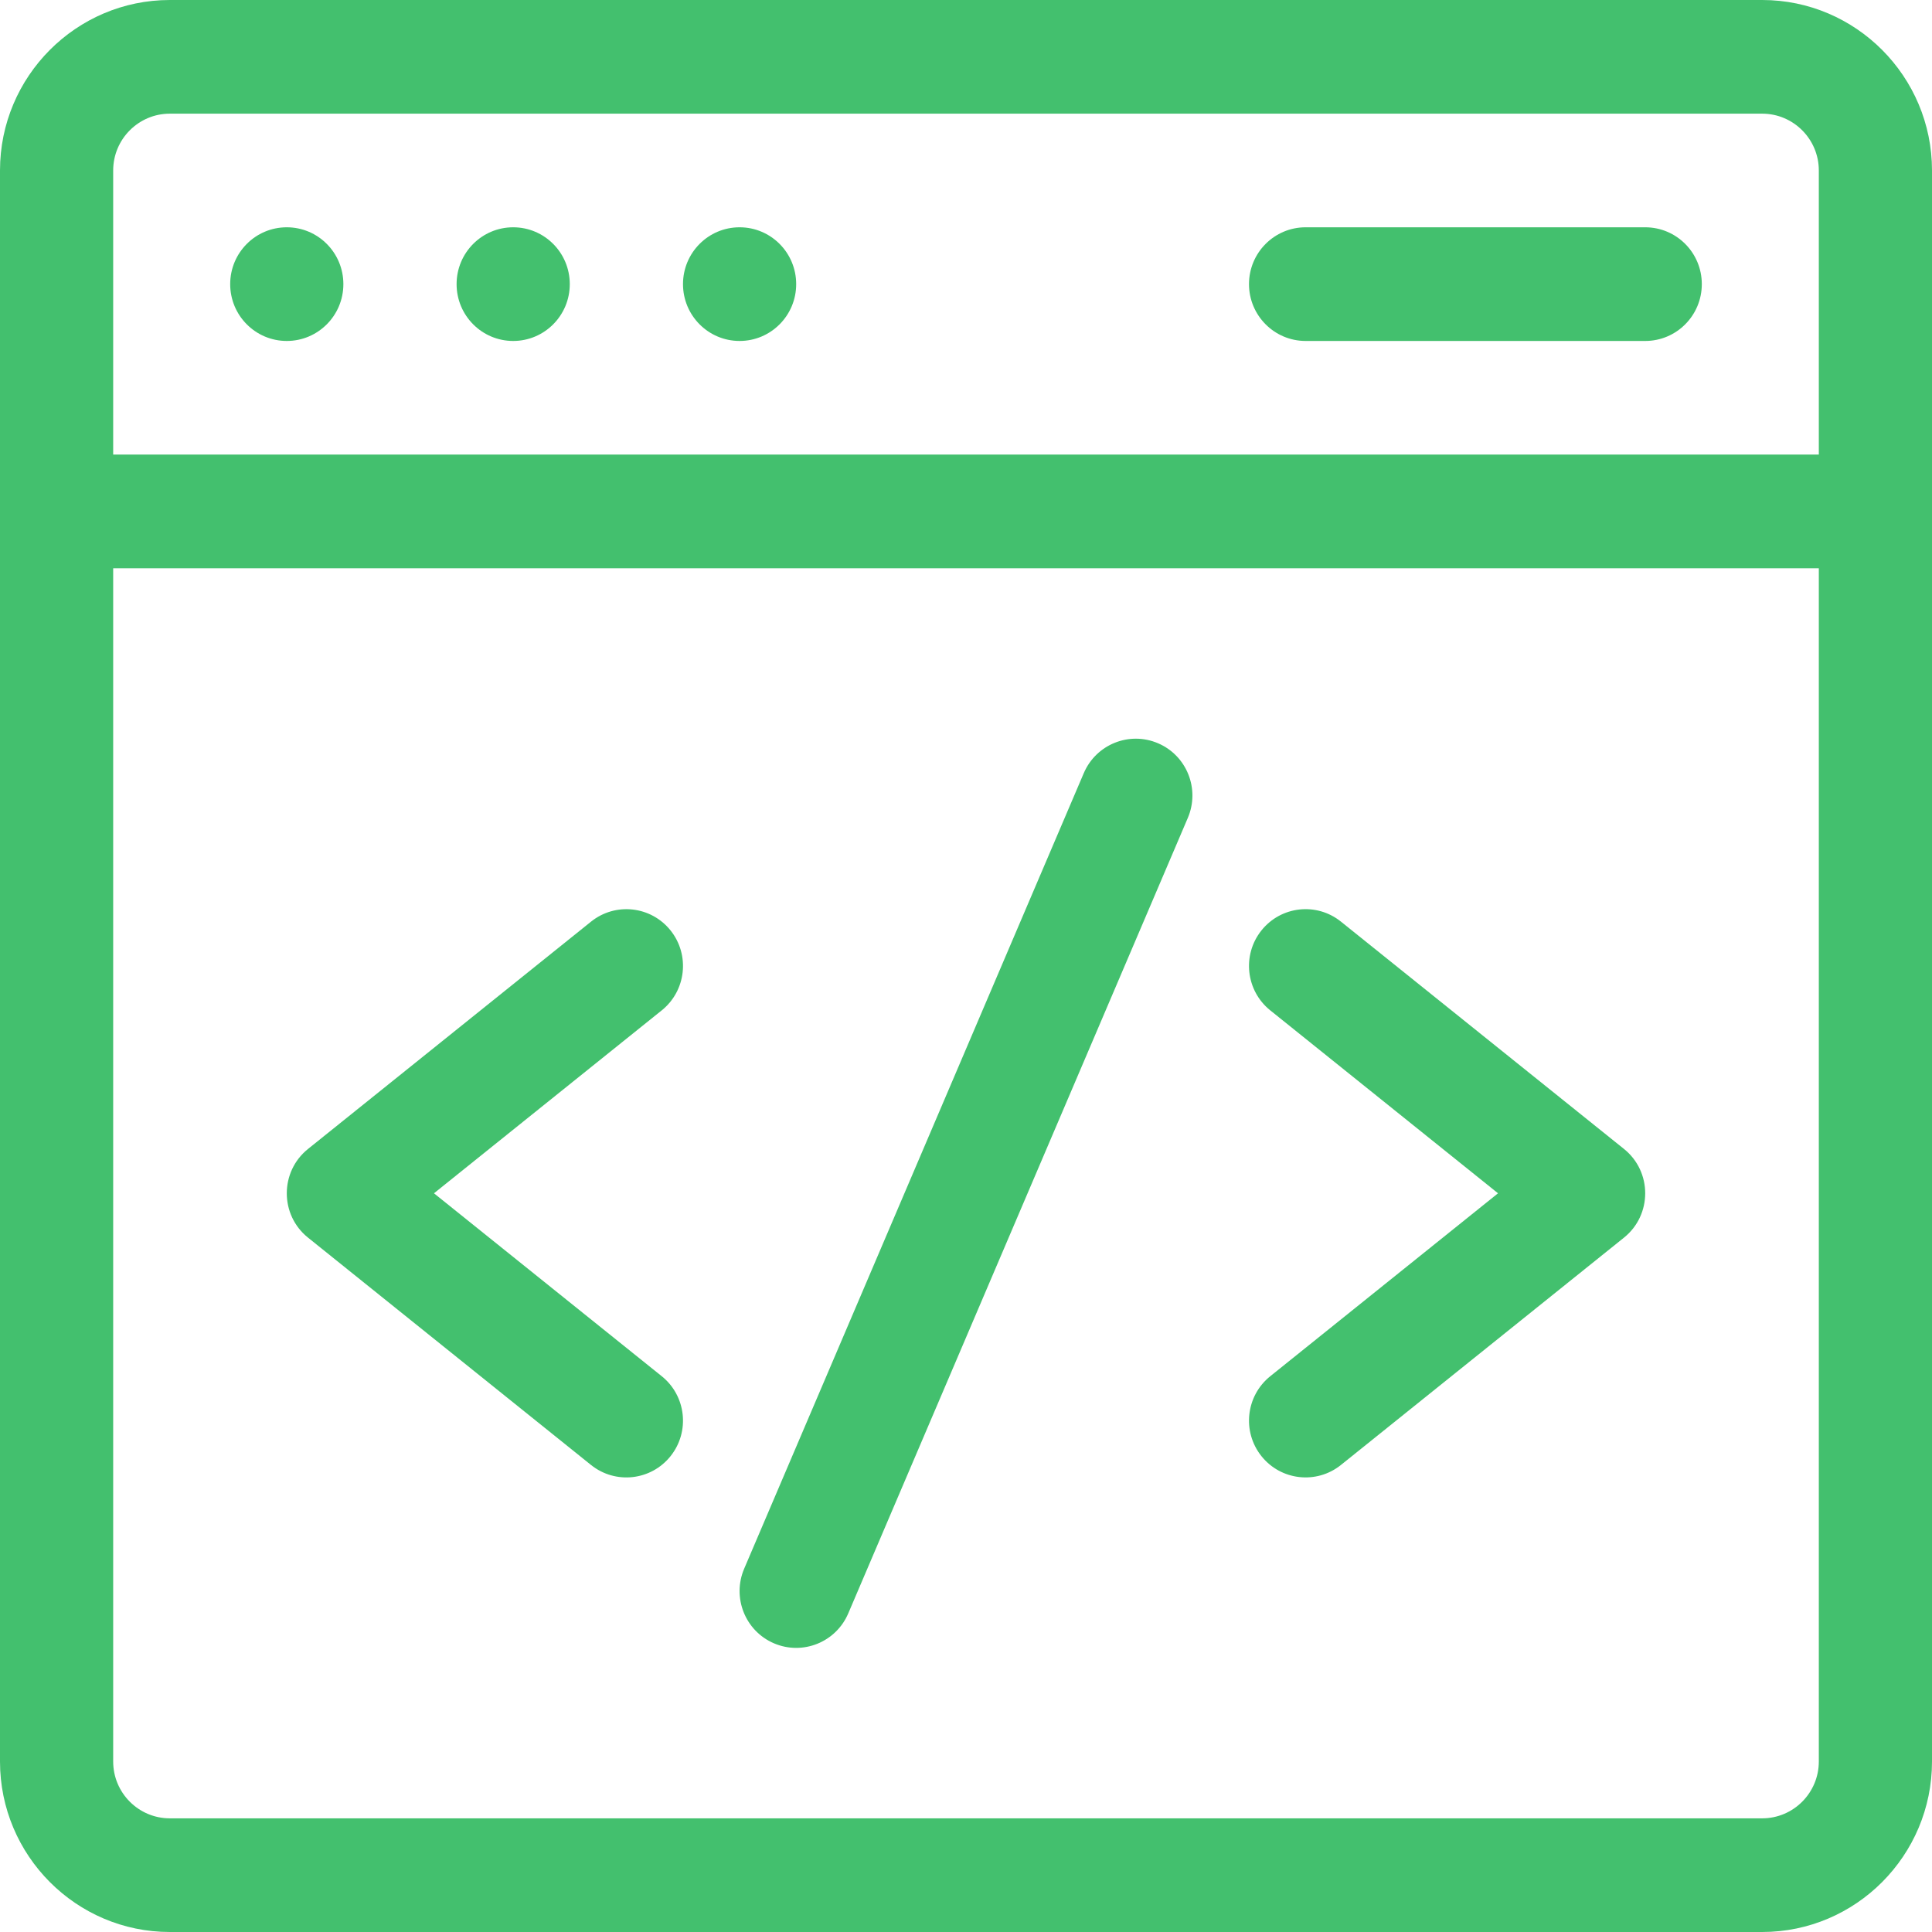 <svg xmlns="http://www.w3.org/2000/svg" xmlns:xlink="http://www.w3.org/1999/xlink" width="48px" height="48px" viewBox="0 0 48 48" version="1.1">
    <!-- Generator: Sketch 51.3 (57544) - http://www.bohemiancoding.com/sketch -->
    <title>ic-methodology-project-team-icon</title>
    <desc>Created with Sketch.</desc>
    <defs/>
    <g id="Page-1" stroke="none" stroke-width="1" fill="none" fill-rule="evenodd">
        <g id="ic-methodology-project-team-icon" fill="#43C06E" fill-rule="nonzero">
            <path d="M43.781,0 C46.107,0 48,1.9 48,4.235 L48,43.765 C48,46.1 46.107,48 43.781,48 L4.219,48 C1.893,48 0,46.1 0,43.765 L0,4.235 C0,1.9 1.893,0 4.219,0 L43.781,0 Z M45.188,14.118 L2.812,14.118 L2.812,43.765 C2.812,44.543 3.443,45.176 4.219,45.176 L43.781,45.176 C44.557,45.176 45.188,44.543 45.188,43.765 L45.188,14.118 Z M26.926,19.209 C27.232,18.492 28.059,18.16 28.773,18.467 C29.487,18.774 29.817,19.604 29.511,20.321 L21.074,40.086 C20.768,40.802 19.941,41.134 19.227,40.827 C18.513,40.52 18.183,39.69 18.489,38.973 L26.926,19.209 Z M14.684,22.898 C15.29,22.411 16.175,22.509 16.661,23.118 C17.146,23.727 17.047,24.615 16.441,25.102 L10.782,29.647 L16.441,34.192 C17.047,34.679 17.146,35.567 16.661,36.176 C16.176,36.785 15.291,36.884 14.684,36.397 L7.653,30.749 C6.949,30.185 6.95,29.109 7.653,28.545 L14.684,22.898 Z M31.339,23.118 C31.824,22.509 32.709,22.41 33.316,22.898 L40.347,28.545 C41.051,29.11 41.05,30.185 40.347,30.749 L33.316,36.396 C32.71,36.883 31.825,36.786 31.339,36.176 C30.854,35.567 30.953,34.679 31.559,34.192 L37.218,29.647 L31.559,25.102 C30.953,24.615 30.854,23.727 31.339,23.118 Z M43.781,2.824 L4.219,2.824 C3.443,2.824 2.812,3.457 2.812,4.235 L2.812,11.294 L45.188,11.294 L45.188,4.235 C45.188,3.457 44.557,2.824 43.781,2.824 Z M7.125,5.647 C7.902,5.647 8.531,6.279 8.531,7.059 C8.531,7.839 7.902,8.471 7.125,8.471 C6.348,8.471 5.719,7.839 5.719,7.059 C5.719,6.279 6.348,5.647 7.125,5.647 Z M12.75,5.647 C13.527,5.647 14.156,6.279 14.156,7.059 C14.156,7.839 13.527,8.471 12.75,8.471 C11.973,8.471 11.344,7.839 11.344,7.059 C11.344,6.279 11.973,5.647 12.75,5.647 Z M18.375,5.647 C19.152,5.647 19.781,6.279 19.781,7.059 C19.781,7.839 19.152,8.471 18.375,8.471 C17.598,8.471 16.969,7.839 16.969,7.059 C16.969,6.279 17.598,5.647 18.375,5.647 Z M40.875,5.647 C41.652,5.647 42.281,6.279 42.281,7.059 C42.281,7.838 41.652,8.471 40.875,8.471 L32.438,8.471 C31.661,8.471 31.031,7.838 31.031,7.059 C31.031,6.279 31.661,5.647 32.438,5.647 L40.875,5.647 Z" id="Shape"/>
        </g>
    </g>
</svg>